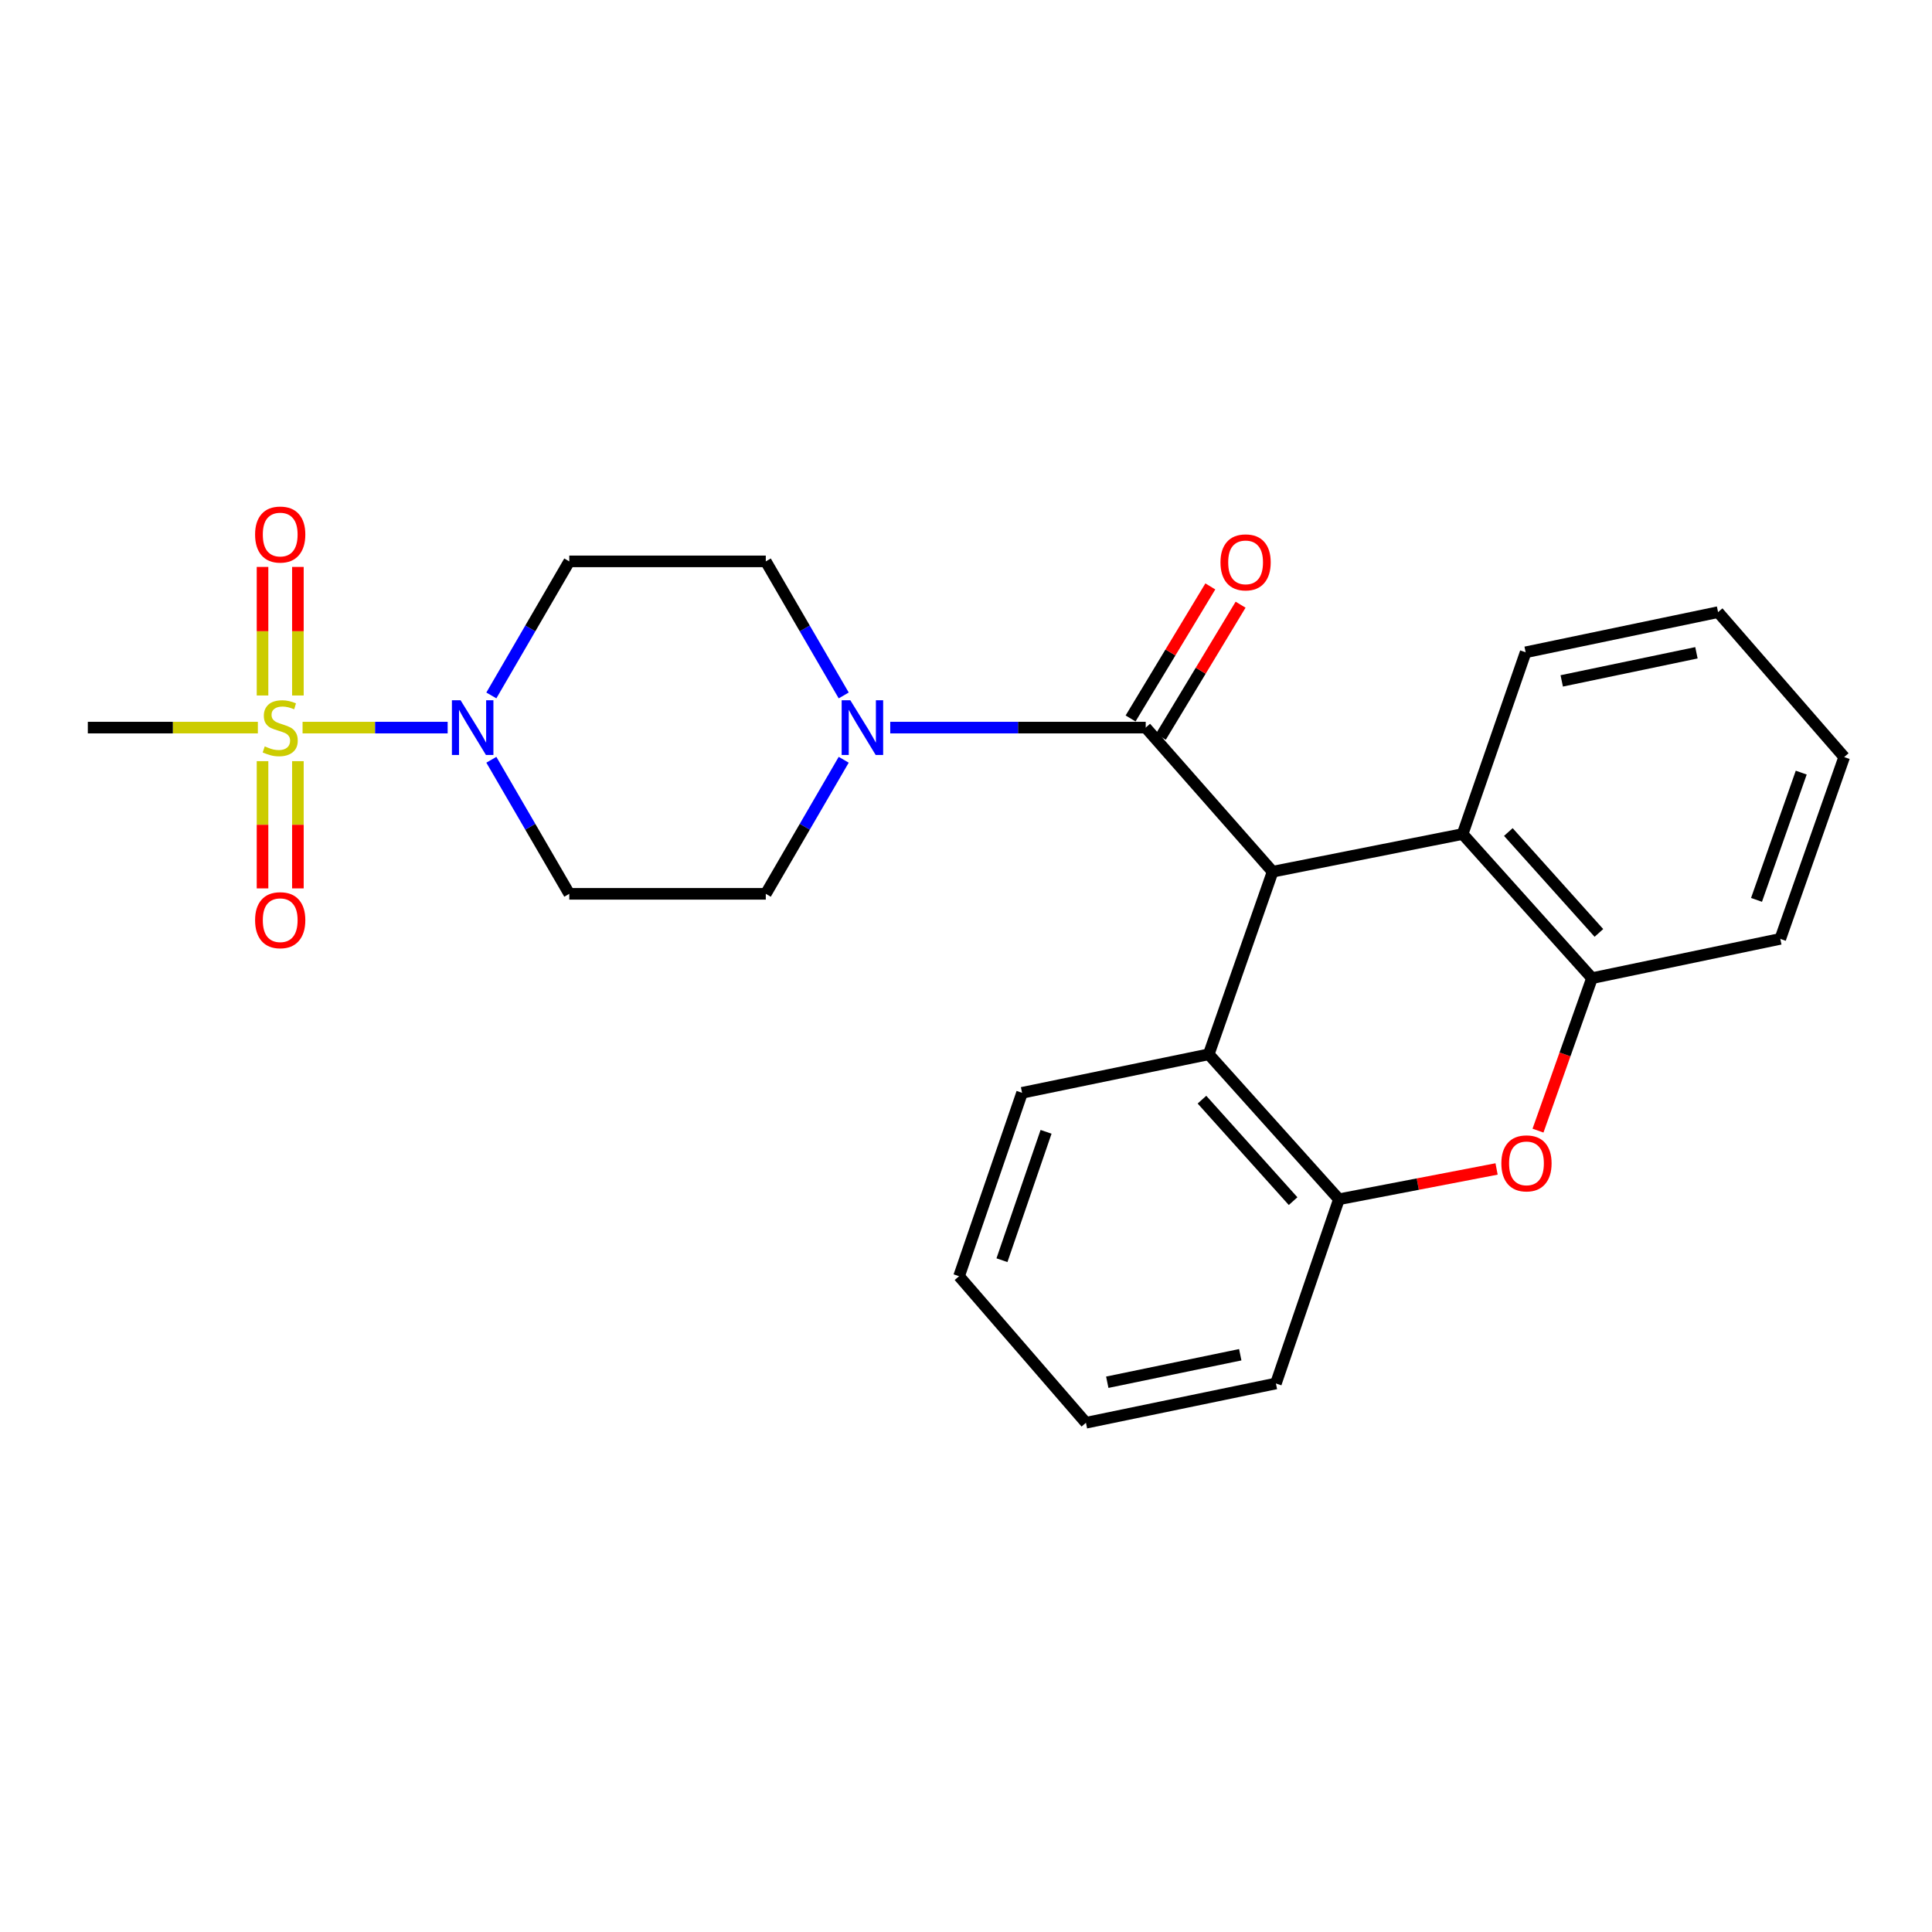 <?xml version='1.0' encoding='iso-8859-1'?>
<svg version='1.1' baseProfile='full'
              xmlns='http://www.w3.org/2000/svg'
                      xmlns:rdkit='http://www.rdkit.org/xml'
                      xmlns:xlink='http://www.w3.org/1999/xlink'
                  xml:space='preserve'
width='1000px' height='1000px' viewBox='0 0 1000 1000'>
<!-- END OF HEADER -->
<rect style='opacity:1.0;fill:#FFFFFF;stroke:none' width='1000' height='1000' x='0' y='0'> </rect>
<path class='bond-2' d='M 156.606,376.606 L 194.156,376.606' style='fill:none;fill-rule:evenodd;stroke:#CCCC00;stroke-width:6px;stroke-linecap:butt;stroke-linejoin:miter;stroke-opacity:1' />
<path class='bond-2' d='M 194.156,376.606 L 231.706,376.606' style='fill:none;fill-rule:evenodd;stroke:#0000FF;stroke-width:6px;stroke-linecap:butt;stroke-linejoin:miter;stroke-opacity:1' />
<path class='bond-11' d='M 154.187,359.985 L 154.187,326.714' style='fill:none;fill-rule:evenodd;stroke:#CCCC00;stroke-width:6px;stroke-linecap:butt;stroke-linejoin:miter;stroke-opacity:1' />
<path class='bond-11' d='M 154.187,326.714 L 154.187,293.442' style='fill:none;fill-rule:evenodd;stroke:#FF0000;stroke-width:6px;stroke-linecap:butt;stroke-linejoin:miter;stroke-opacity:1' />
<path class='bond-11' d='M 135.884,359.985 L 135.884,326.714' style='fill:none;fill-rule:evenodd;stroke:#CCCC00;stroke-width:6px;stroke-linecap:butt;stroke-linejoin:miter;stroke-opacity:1' />
<path class='bond-11' d='M 135.884,326.714 L 135.884,293.442' style='fill:none;fill-rule:evenodd;stroke:#FF0000;stroke-width:6px;stroke-linecap:butt;stroke-linejoin:miter;stroke-opacity:1' />
<path class='bond-12' d='M 135.884,393.976 L 135.884,426.903' style='fill:none;fill-rule:evenodd;stroke:#CCCC00;stroke-width:6px;stroke-linecap:butt;stroke-linejoin:miter;stroke-opacity:1' />
<path class='bond-12' d='M 135.884,426.903 L 135.884,459.831' style='fill:none;fill-rule:evenodd;stroke:#FF0000;stroke-width:6px;stroke-linecap:butt;stroke-linejoin:miter;stroke-opacity:1' />
<path class='bond-12' d='M 154.187,393.976 L 154.187,426.903' style='fill:none;fill-rule:evenodd;stroke:#CCCC00;stroke-width:6px;stroke-linecap:butt;stroke-linejoin:miter;stroke-opacity:1' />
<path class='bond-12' d='M 154.187,426.903 L 154.187,459.831' style='fill:none;fill-rule:evenodd;stroke:#FF0000;stroke-width:6px;stroke-linecap:butt;stroke-linejoin:miter;stroke-opacity:1' />
<path class='bond-16' d='M 133.466,376.606 L 89.46,376.606' style='fill:none;fill-rule:evenodd;stroke:#CCCC00;stroke-width:6px;stroke-linecap:butt;stroke-linejoin:miter;stroke-opacity:1' />
<path class='bond-16' d='M 89.46,376.606 L 45.455,376.606' style='fill:none;fill-rule:evenodd;stroke:#000000;stroke-width:6px;stroke-linecap:butt;stroke-linejoin:miter;stroke-opacity:1' />
<path class='bond-0' d='M 658.711,451.192 L 593.022,376.606' style='fill:none;fill-rule:evenodd;stroke:#000000;stroke-width:6px;stroke-linecap:butt;stroke-linejoin:miter;stroke-opacity:1' />
<path class='bond-5' d='M 658.711,451.192 L 757.051,431.689' style='fill:none;fill-rule:evenodd;stroke:#000000;stroke-width:6px;stroke-linecap:butt;stroke-linejoin:miter;stroke-opacity:1' />
<path class='bond-6' d='M 658.711,451.192 L 625.643,545.699' style='fill:none;fill-rule:evenodd;stroke:#000000;stroke-width:6px;stroke-linecap:butt;stroke-linejoin:miter;stroke-opacity:1' />
<path class='bond-1' d='M 593.022,376.606 L 526.905,376.606' style='fill:none;fill-rule:evenodd;stroke:#000000;stroke-width:6px;stroke-linecap:butt;stroke-linejoin:miter;stroke-opacity:1' />
<path class='bond-1' d='M 526.905,376.606 L 460.787,376.606' style='fill:none;fill-rule:evenodd;stroke:#0000FF;stroke-width:6px;stroke-linecap:butt;stroke-linejoin:miter;stroke-opacity:1' />
<path class='bond-15' d='M 600.856,381.336 L 621.493,347.162' style='fill:none;fill-rule:evenodd;stroke:#000000;stroke-width:6px;stroke-linecap:butt;stroke-linejoin:miter;stroke-opacity:1' />
<path class='bond-15' d='M 621.493,347.162 L 642.13,312.987' style='fill:none;fill-rule:evenodd;stroke:#FF0000;stroke-width:6px;stroke-linecap:butt;stroke-linejoin:miter;stroke-opacity:1' />
<path class='bond-15' d='M 585.188,371.875 L 605.825,337.7' style='fill:none;fill-rule:evenodd;stroke:#000000;stroke-width:6px;stroke-linecap:butt;stroke-linejoin:miter;stroke-opacity:1' />
<path class='bond-15' d='M 605.825,337.7 L 626.462,303.526' style='fill:none;fill-rule:evenodd;stroke:#FF0000;stroke-width:6px;stroke-linecap:butt;stroke-linejoin:miter;stroke-opacity:1' />
<path class='bond-9' d='M 254.323,359.958 L 274.49,325.263' style='fill:none;fill-rule:evenodd;stroke:#0000FF;stroke-width:6px;stroke-linecap:butt;stroke-linejoin:miter;stroke-opacity:1' />
<path class='bond-9' d='M 274.49,325.263 L 294.656,290.569' style='fill:none;fill-rule:evenodd;stroke:#000000;stroke-width:6px;stroke-linecap:butt;stroke-linejoin:miter;stroke-opacity:1' />
<path class='bond-10' d='M 254.323,393.253 L 274.49,427.948' style='fill:none;fill-rule:evenodd;stroke:#0000FF;stroke-width:6px;stroke-linecap:butt;stroke-linejoin:miter;stroke-opacity:1' />
<path class='bond-10' d='M 274.49,427.948 L 294.656,462.642' style='fill:none;fill-rule:evenodd;stroke:#000000;stroke-width:6px;stroke-linecap:butt;stroke-linejoin:miter;stroke-opacity:1' />
<path class='bond-3' d='M 796.069,585.213 L 810.04,545.754' style='fill:none;fill-rule:evenodd;stroke:#FF0000;stroke-width:6px;stroke-linecap:butt;stroke-linejoin:miter;stroke-opacity:1' />
<path class='bond-3' d='M 810.04,545.754 L 824.011,506.296' style='fill:none;fill-rule:evenodd;stroke:#000000;stroke-width:6px;stroke-linecap:butt;stroke-linejoin:miter;stroke-opacity:1' />
<path class='bond-26' d='M 774.628,605.047 L 733.829,612.89' style='fill:none;fill-rule:evenodd;stroke:#FF0000;stroke-width:6px;stroke-linecap:butt;stroke-linejoin:miter;stroke-opacity:1' />
<path class='bond-26' d='M 733.829,612.89 L 693.03,620.733' style='fill:none;fill-rule:evenodd;stroke:#000000;stroke-width:6px;stroke-linecap:butt;stroke-linejoin:miter;stroke-opacity:1' />
<path class='bond-4' d='M 436.704,359.958 L 416.538,325.263' style='fill:none;fill-rule:evenodd;stroke:#0000FF;stroke-width:6px;stroke-linecap:butt;stroke-linejoin:miter;stroke-opacity:1' />
<path class='bond-4' d='M 416.538,325.263 L 396.372,290.569' style='fill:none;fill-rule:evenodd;stroke:#000000;stroke-width:6px;stroke-linecap:butt;stroke-linejoin:miter;stroke-opacity:1' />
<path class='bond-25' d='M 436.704,393.253 L 416.538,427.948' style='fill:none;fill-rule:evenodd;stroke:#0000FF;stroke-width:6px;stroke-linecap:butt;stroke-linejoin:miter;stroke-opacity:1' />
<path class='bond-25' d='M 416.538,427.948 L 396.372,462.642' style='fill:none;fill-rule:evenodd;stroke:#000000;stroke-width:6px;stroke-linecap:butt;stroke-linejoin:miter;stroke-opacity:1' />
<path class='bond-8' d='M 757.051,431.689 L 824.011,506.296' style='fill:none;fill-rule:evenodd;stroke:#000000;stroke-width:6px;stroke-linecap:butt;stroke-linejoin:miter;stroke-opacity:1' />
<path class='bond-8' d='M 780.717,430.654 L 827.589,482.879' style='fill:none;fill-rule:evenodd;stroke:#000000;stroke-width:6px;stroke-linecap:butt;stroke-linejoin:miter;stroke-opacity:1' />
<path class='bond-17' d='M 757.051,431.689 L 789.672,337.629' style='fill:none;fill-rule:evenodd;stroke:#000000;stroke-width:6px;stroke-linecap:butt;stroke-linejoin:miter;stroke-opacity:1' />
<path class='bond-7' d='M 625.643,545.699 L 693.03,620.733' style='fill:none;fill-rule:evenodd;stroke:#000000;stroke-width:6px;stroke-linecap:butt;stroke-linejoin:miter;stroke-opacity:1' />
<path class='bond-7' d='M 622.133,569.184 L 669.304,621.708' style='fill:none;fill-rule:evenodd;stroke:#000000;stroke-width:6px;stroke-linecap:butt;stroke-linejoin:miter;stroke-opacity:1' />
<path class='bond-18' d='M 625.643,545.699 L 529.021,565.639' style='fill:none;fill-rule:evenodd;stroke:#000000;stroke-width:6px;stroke-linecap:butt;stroke-linejoin:miter;stroke-opacity:1' />
<path class='bond-20' d='M 693.03,620.733 L 660.409,716.083' style='fill:none;fill-rule:evenodd;stroke:#000000;stroke-width:6px;stroke-linecap:butt;stroke-linejoin:miter;stroke-opacity:1' />
<path class='bond-19' d='M 824.011,506.296 L 921.477,485.958' style='fill:none;fill-rule:evenodd;stroke:#000000;stroke-width:6px;stroke-linecap:butt;stroke-linejoin:miter;stroke-opacity:1' />
<path class='bond-14' d='M 294.656,290.569 L 396.372,290.569' style='fill:none;fill-rule:evenodd;stroke:#000000;stroke-width:6px;stroke-linecap:butt;stroke-linejoin:miter;stroke-opacity:1' />
<path class='bond-13' d='M 294.656,462.642 L 396.372,462.642' style='fill:none;fill-rule:evenodd;stroke:#000000;stroke-width:6px;stroke-linecap:butt;stroke-linejoin:miter;stroke-opacity:1' />
<path class='bond-22' d='M 789.672,337.629 L 889.273,316.845' style='fill:none;fill-rule:evenodd;stroke:#000000;stroke-width:6px;stroke-linecap:butt;stroke-linejoin:miter;stroke-opacity:1' />
<path class='bond-22' d='M 808.351,352.429 L 878.072,337.88' style='fill:none;fill-rule:evenodd;stroke:#000000;stroke-width:6px;stroke-linecap:butt;stroke-linejoin:miter;stroke-opacity:1' />
<path class='bond-21' d='M 529.021,565.639 L 496.41,660.573' style='fill:none;fill-rule:evenodd;stroke:#000000;stroke-width:6px;stroke-linecap:butt;stroke-linejoin:miter;stroke-opacity:1' />
<path class='bond-21' d='M 541.44,585.826 L 518.613,652.279' style='fill:none;fill-rule:evenodd;stroke:#000000;stroke-width:6px;stroke-linecap:butt;stroke-linejoin:miter;stroke-opacity:1' />
<path class='bond-27' d='M 921.477,485.958 L 954.545,391.858' style='fill:none;fill-rule:evenodd;stroke:#000000;stroke-width:6px;stroke-linecap:butt;stroke-linejoin:miter;stroke-opacity:1' />
<path class='bond-27' d='M 909.169,465.775 L 932.317,399.905' style='fill:none;fill-rule:evenodd;stroke:#000000;stroke-width:6px;stroke-linecap:butt;stroke-linejoin:miter;stroke-opacity:1' />
<path class='bond-28' d='M 660.409,716.083 L 562.079,736.421' style='fill:none;fill-rule:evenodd;stroke:#000000;stroke-width:6px;stroke-linecap:butt;stroke-linejoin:miter;stroke-opacity:1' />
<path class='bond-28' d='M 641.953,701.21 L 573.122,715.446' style='fill:none;fill-rule:evenodd;stroke:#000000;stroke-width:6px;stroke-linecap:butt;stroke-linejoin:miter;stroke-opacity:1' />
<path class='bond-23' d='M 496.41,660.573 L 562.079,736.421' style='fill:none;fill-rule:evenodd;stroke:#000000;stroke-width:6px;stroke-linecap:butt;stroke-linejoin:miter;stroke-opacity:1' />
<path class='bond-24' d='M 889.273,316.845 L 954.545,391.858' style='fill:none;fill-rule:evenodd;stroke:#000000;stroke-width:6px;stroke-linecap:butt;stroke-linejoin:miter;stroke-opacity:1' />
<path  class='atom-0' d='M 137.035 386.326
Q 137.355 386.446, 138.675 387.006
Q 139.995 387.566, 141.435 387.926
Q 142.915 388.246, 144.355 388.246
Q 147.035 388.246, 148.595 386.966
Q 150.155 385.646, 150.155 383.366
Q 150.155 381.806, 149.355 380.846
Q 148.595 379.886, 147.395 379.366
Q 146.195 378.846, 144.195 378.246
Q 141.675 377.486, 140.155 376.766
Q 138.675 376.046, 137.595 374.526
Q 136.555 373.006, 136.555 370.446
Q 136.555 366.886, 138.955 364.686
Q 141.395 362.486, 146.195 362.486
Q 149.475 362.486, 153.195 364.046
L 152.275 367.126
Q 148.875 365.726, 146.315 365.726
Q 143.555 365.726, 142.035 366.886
Q 140.515 368.006, 140.555 369.966
Q 140.555 371.486, 141.315 372.406
Q 142.115 373.326, 143.235 373.846
Q 144.395 374.366, 146.315 374.966
Q 148.875 375.766, 150.395 376.566
Q 151.915 377.366, 152.995 379.006
Q 154.115 380.606, 154.115 383.366
Q 154.115 387.286, 151.475 389.406
Q 148.875 391.486, 144.515 391.486
Q 141.995 391.486, 140.075 390.926
Q 138.195 390.406, 135.955 389.486
L 137.035 386.326
' fill='#CCCC00'/>
<path  class='atom-3' d='M 238.387 362.446
L 247.667 377.446
Q 248.587 378.926, 250.067 381.606
Q 251.547 384.286, 251.627 384.446
L 251.627 362.446
L 255.387 362.446
L 255.387 390.766
L 251.507 390.766
L 241.547 374.366
Q 240.387 372.446, 239.147 370.246
Q 237.947 368.046, 237.587 367.366
L 237.587 390.766
L 233.907 390.766
L 233.907 362.446
L 238.387 362.446
' fill='#0000FF'/>
<path  class='atom-4' d='M 777.099 602.153
Q 777.099 595.353, 780.459 591.553
Q 783.819 587.753, 790.099 587.753
Q 796.379 587.753, 799.739 591.553
Q 803.099 595.353, 803.099 602.153
Q 803.099 609.033, 799.699 612.953
Q 796.299 616.833, 790.099 616.833
Q 783.859 616.833, 780.459 612.953
Q 777.099 609.073, 777.099 602.153
M 790.099 613.633
Q 794.419 613.633, 796.739 610.753
Q 799.099 607.833, 799.099 602.153
Q 799.099 596.593, 796.739 593.793
Q 794.419 590.953, 790.099 590.953
Q 785.779 590.953, 783.419 593.753
Q 781.099 596.553, 781.099 602.153
Q 781.099 607.873, 783.419 610.753
Q 785.779 613.633, 790.099 613.633
' fill='#FF0000'/>
<path  class='atom-5' d='M 440.121 362.446
L 449.401 377.446
Q 450.321 378.926, 451.801 381.606
Q 453.281 384.286, 453.361 384.446
L 453.361 362.446
L 457.121 362.446
L 457.121 390.766
L 453.241 390.766
L 443.281 374.366
Q 442.121 372.446, 440.881 370.246
Q 439.681 368.046, 439.321 367.366
L 439.321 390.766
L 435.641 390.766
L 435.641 362.446
L 440.121 362.446
' fill='#0000FF'/>
<path  class='atom-12' d='M 132.035 276.678
Q 132.035 269.878, 135.395 266.078
Q 138.755 262.278, 145.035 262.278
Q 151.315 262.278, 154.675 266.078
Q 158.035 269.878, 158.035 276.678
Q 158.035 283.558, 154.635 287.478
Q 151.235 291.358, 145.035 291.358
Q 138.795 291.358, 135.395 287.478
Q 132.035 283.598, 132.035 276.678
M 145.035 288.158
Q 149.355 288.158, 151.675 285.278
Q 154.035 282.358, 154.035 276.678
Q 154.035 271.118, 151.675 268.318
Q 149.355 265.478, 145.035 265.478
Q 140.715 265.478, 138.355 268.278
Q 136.035 271.078, 136.035 276.678
Q 136.035 282.398, 138.355 285.278
Q 140.715 288.158, 145.035 288.158
' fill='#FF0000'/>
<path  class='atom-13' d='M 132.035 476.287
Q 132.035 469.487, 135.395 465.687
Q 138.755 461.887, 145.035 461.887
Q 151.315 461.887, 154.675 465.687
Q 158.035 469.487, 158.035 476.287
Q 158.035 483.167, 154.635 487.087
Q 151.235 490.967, 145.035 490.967
Q 138.795 490.967, 135.395 487.087
Q 132.035 483.207, 132.035 476.287
M 145.035 487.767
Q 149.355 487.767, 151.675 484.887
Q 154.035 481.967, 154.035 476.287
Q 154.035 470.727, 151.675 467.927
Q 149.355 465.087, 145.035 465.087
Q 140.715 465.087, 138.355 467.887
Q 136.035 470.687, 136.035 476.287
Q 136.035 482.007, 138.355 484.887
Q 140.715 487.767, 145.035 487.767
' fill='#FF0000'/>
<path  class='atom-16' d='M 631.719 291.076
Q 631.719 284.276, 635.079 280.476
Q 638.439 276.676, 644.719 276.676
Q 650.999 276.676, 654.359 280.476
Q 657.719 284.276, 657.719 291.076
Q 657.719 297.956, 654.319 301.876
Q 650.919 305.756, 644.719 305.756
Q 638.479 305.756, 635.079 301.876
Q 631.719 297.996, 631.719 291.076
M 644.719 302.556
Q 649.039 302.556, 651.359 299.676
Q 653.719 296.756, 653.719 291.076
Q 653.719 285.516, 651.359 282.716
Q 649.039 279.876, 644.719 279.876
Q 640.399 279.876, 638.039 282.676
Q 635.719 285.476, 635.719 291.076
Q 635.719 296.796, 638.039 299.676
Q 640.399 302.556, 644.719 302.556
' fill='#FF0000'/>
</svg>
